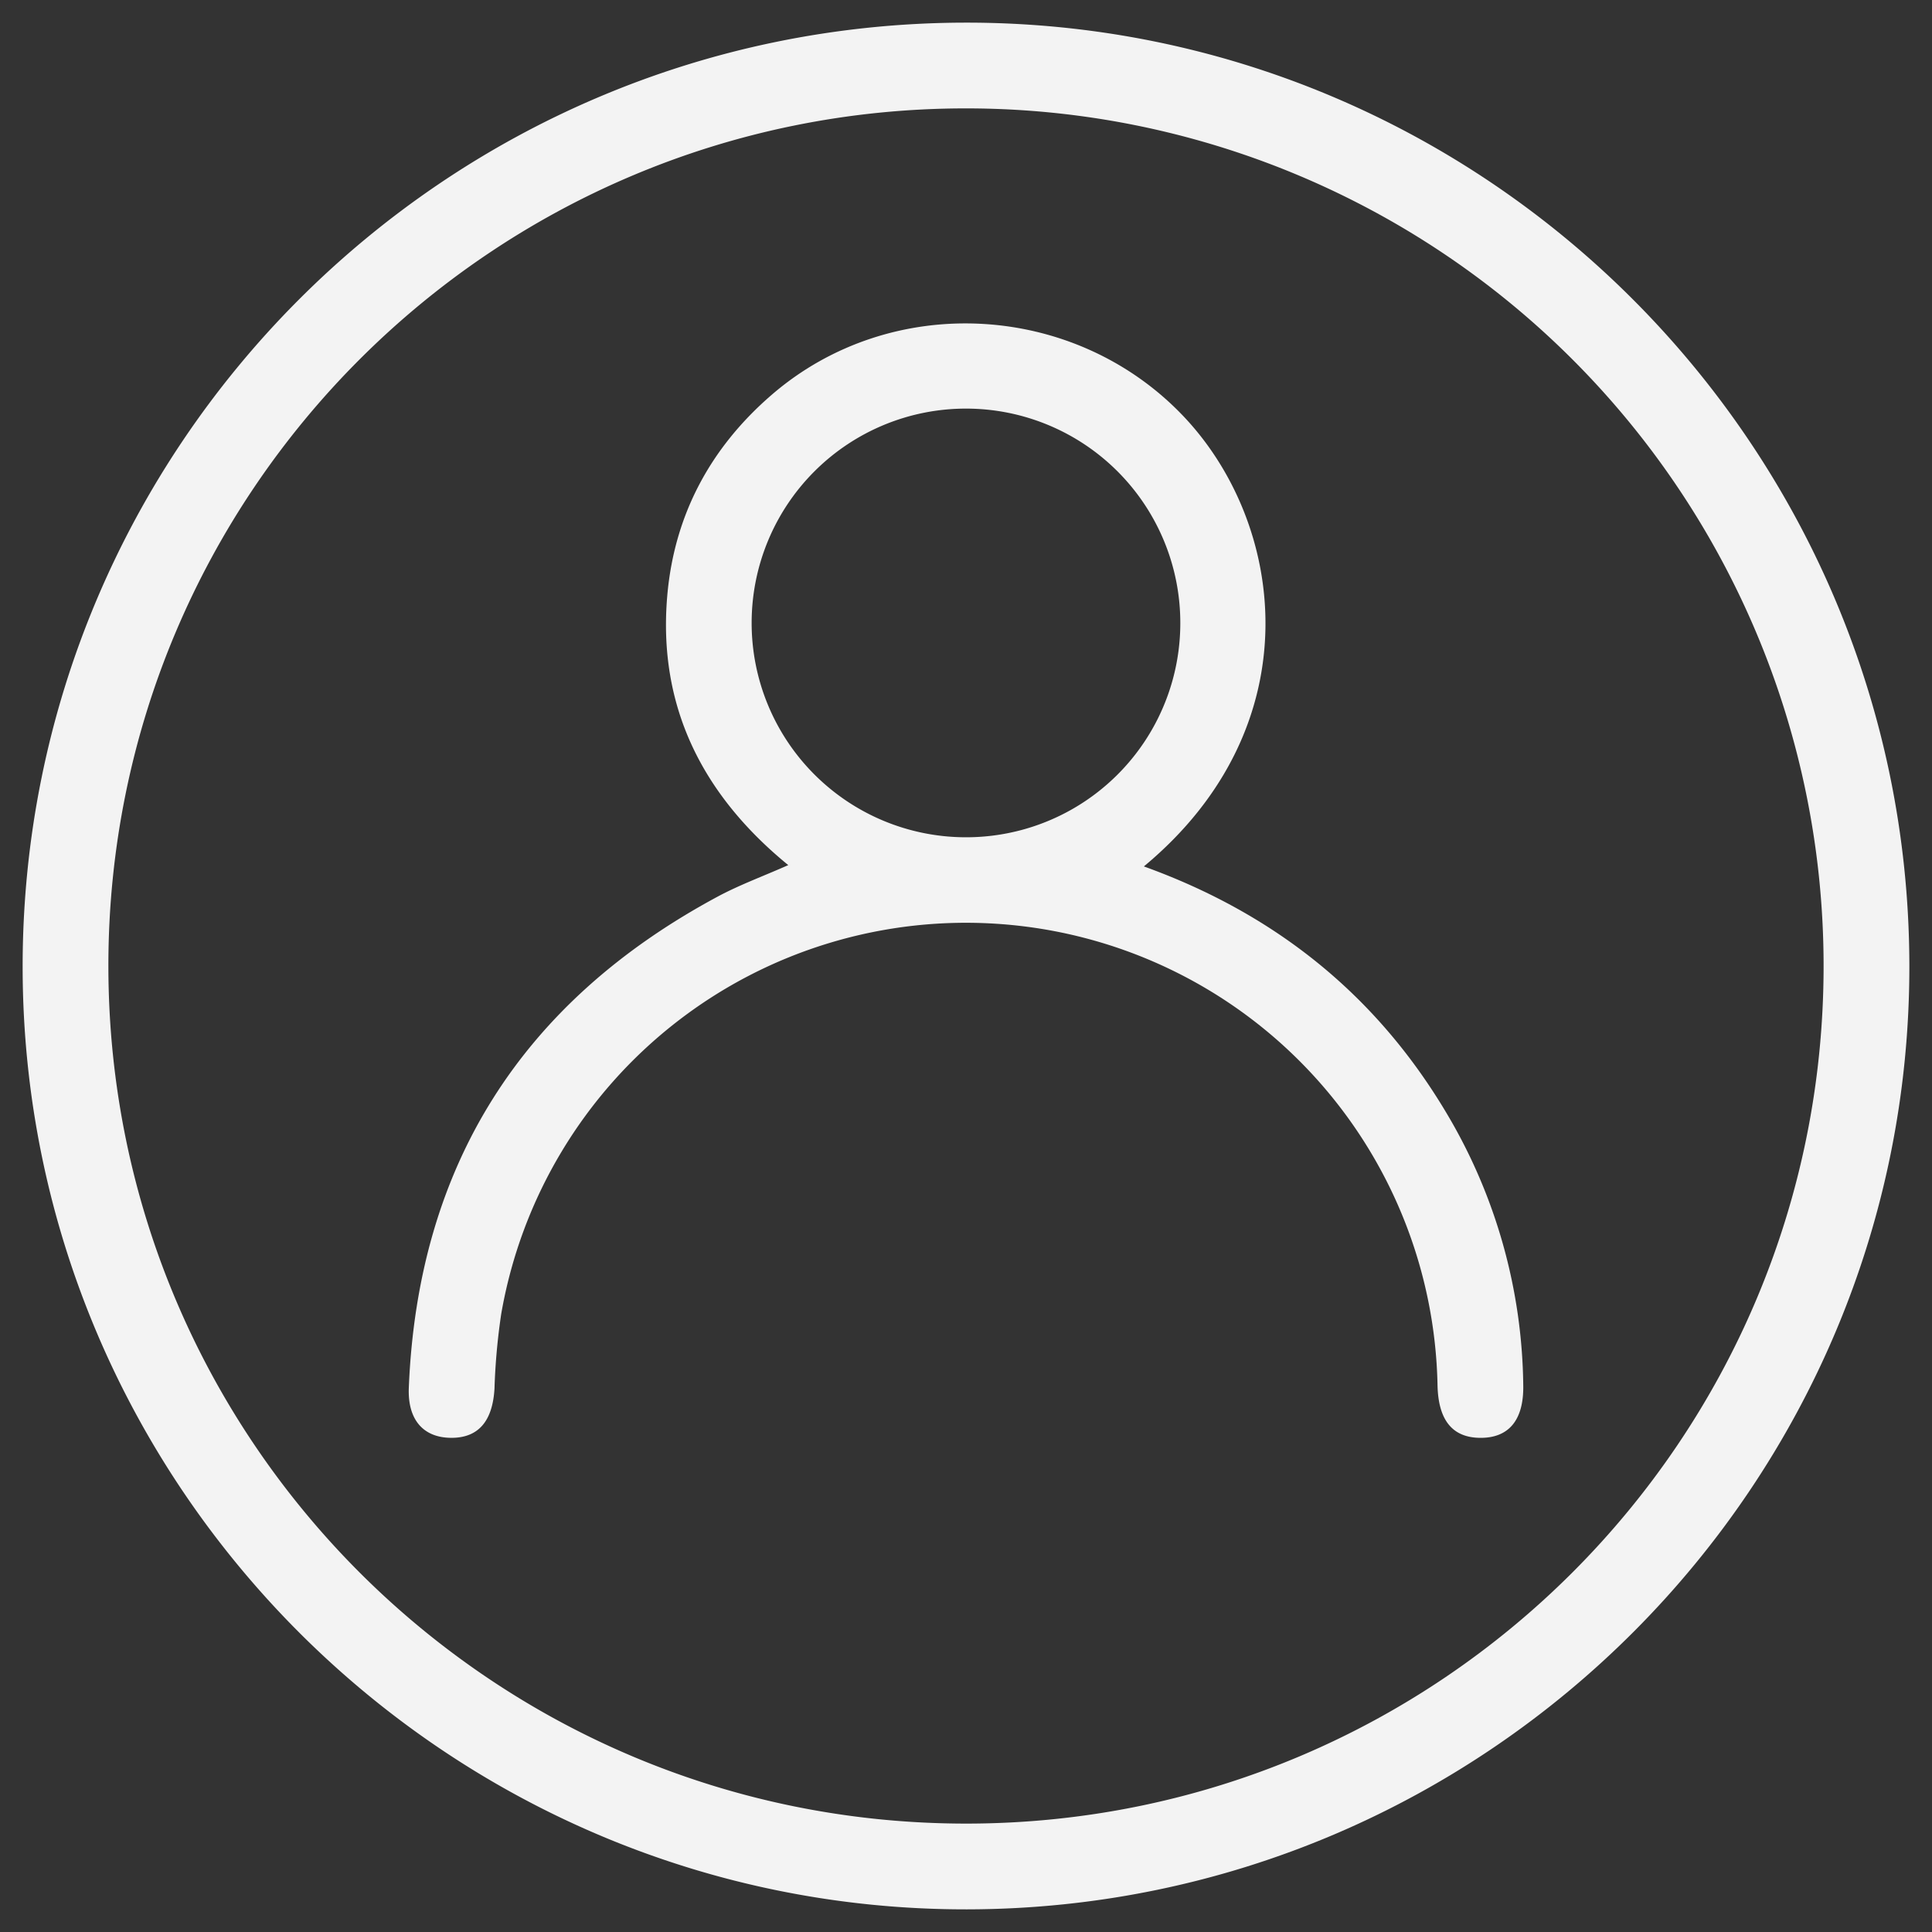<?xml version="1.0"?>
<svg xmlns="http://www.w3.org/2000/svg" id="Ebene_1" data-name="Ebene 1" viewBox="0 0 512 512" width="30" height="30"><rect x="0" y="0" width="512" height="512" fill="#333333" stroke="none"/><defs><style>.cls-1{fill:#f3f3f3;}</style></defs><path class="cls-1" d="M255.745,6c-138.089.23-249.98,112.505-249.744,250.6C6.236,394.167,118.622,506.173,256.247,506c138.008-.174,250.193-112.746,249.751-250.613C505.557,117.564,393.375,5.771,255.745,6Zm.364,477.272c-125.487.046-227.204-101.498-227.385-226.995C28.543,130.532,130.491,28.567,256.239,28.725A227.186,227.186,0,0,1,483.271,256.053C483.262,381.512,381.572,483.227,256.109,483.272Z"/><path class="cls-1" d="M383.315,294.94c-18.614-31.269-45.357-52.771-80.179-65.329,44.881-37.242,37.666-91.118,10.1-119.713-28.818-29.894-77.051-32.551-108.644-5.342-16.345,14.077-25.915,31.938-27.764,53.352-2.533,29.342,9.352,52.792,32.07,71.357-6.776,2.998-12.987,5.27-18.753,8.37-51.841,27.872-79.389,71.146-81.805,130.094-.353,8.61,3.925,13.255,11.172,13.31,7.266.055,11.047-4.409,11.536-13.094a169.016,169.016,0,0,1,1.785-19.761A124.994,124.994,0,0,1,380.96,367.155c.213,9.278,4.001,13.882,11.426,13.888,7.477.006,11.456-4.732,11.292-13.926A143.85,143.85,0,0,0,383.315,294.94ZM255.844,221.886a56.801,56.801,0,1,1,56.951-56.657A56.755,56.755,0,0,1,255.844,221.886Z"/></svg>
